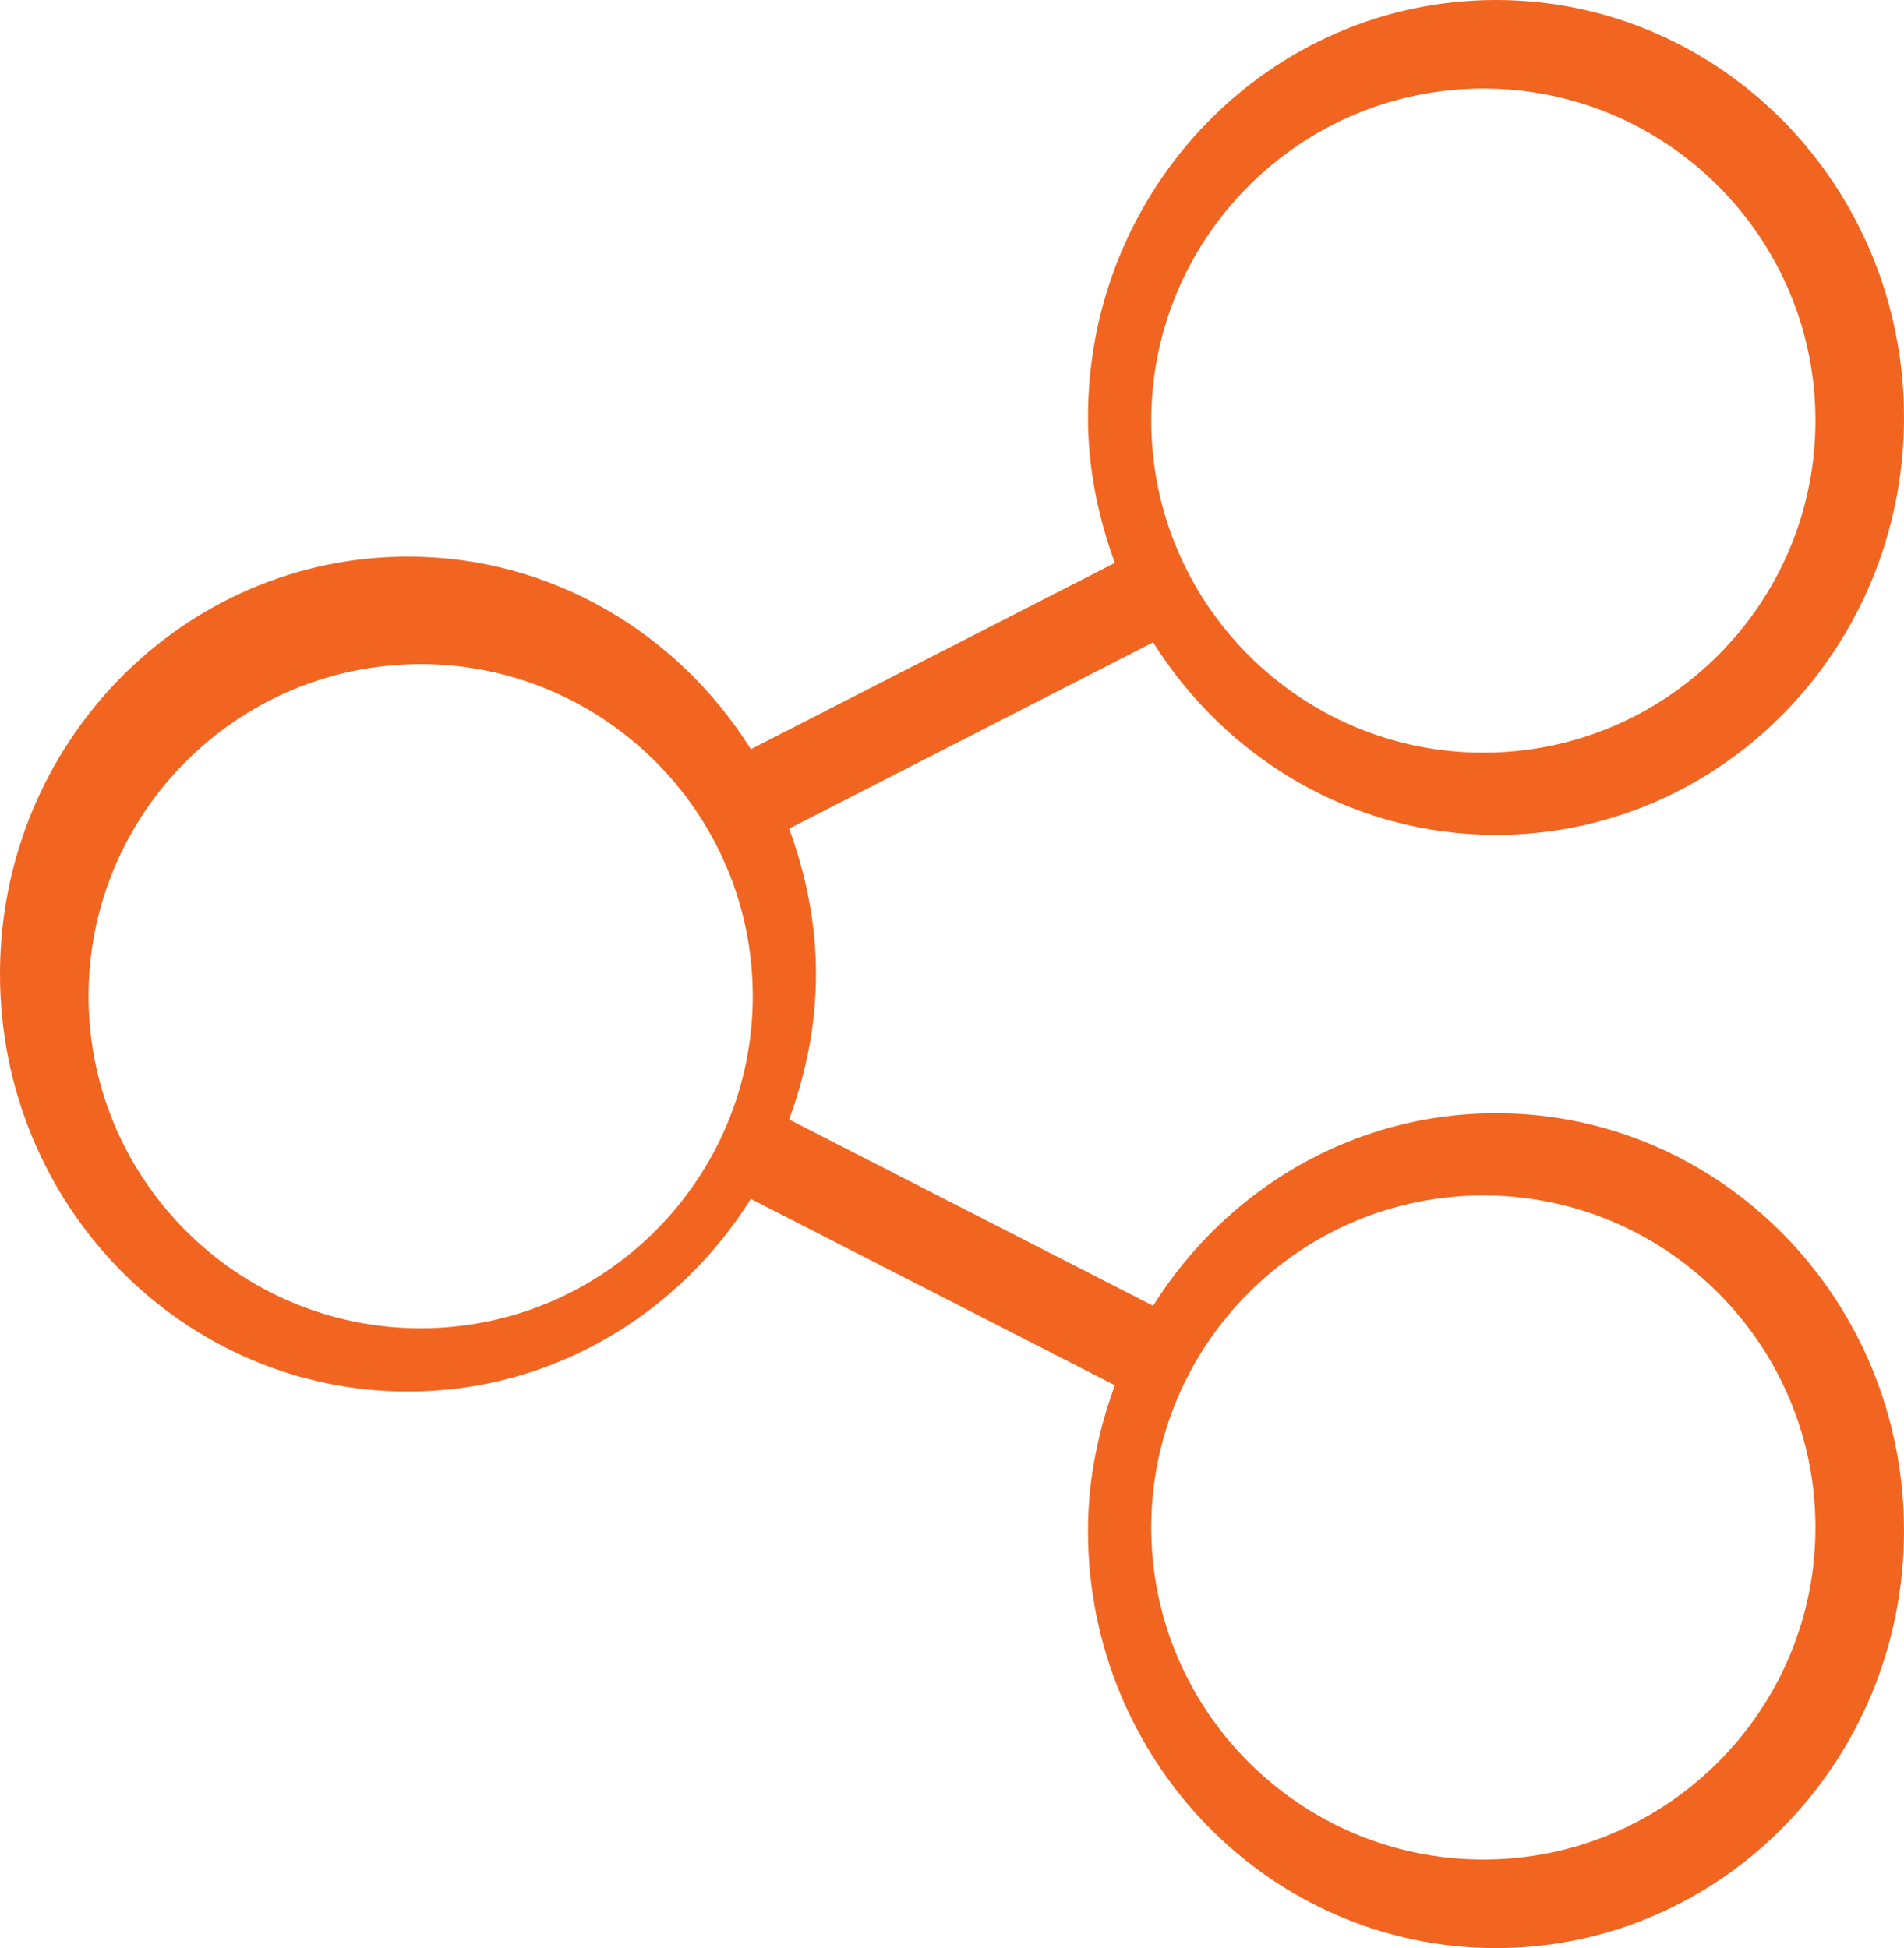 <svg height="44" viewBox="0 0 43 44" width="43" xmlns="http://www.w3.org/2000/svg"><path d="m33.5 42c-4.135 0-7.5-3.364-7.5-7.5 0-4.135 3.365-7.5 7.5-7.5 4.136 0 7.5 3.365 7.5 7.5 0 4.136-3.364 7.5-7.5 7.5m-24-12c-4.137 0-7.5-3.365-7.5-7.5 0-4.137 3.364-7.5 7.5-7.5s7.5 3.364 7.5 7.5c0 4.135-3.364 7.5-7.5 7.5m24-28c4.136 0 7.5 3.365 7.5 7.5 0 4.136-3.364 7.5-7.5 7.5-4.135 0-7.5-3.364-7.5-7.5 0-4.134 3.365-7.5 7.5-7.5m.285 23.143c-3.256 0-6.104 1.739-7.743 4.349l-8.22-4.207c.374-1.027.606-2.125.606-3.285s-.232-2.258-.606-3.285l8.22-4.207c1.64 2.61 4.487 4.349 7.743 4.349 5.09 0 9.215-4.221 9.215-9.428s-4.125-9.429-9.215-9.429c-5.088 0-9.214 4.222-9.214 9.429 0 1.16.233 2.259.607 3.285l-8.221 4.207c-1.638-2.61-4.486-4.349-7.743-4.349-5.089 0-9.214 4.221-9.214 9.428 0 5.208 4.125 9.429 9.214 9.429 3.257 0 6.105-1.74 7.743-4.35l8.221 4.208c-.374 1.026-.607 2.124-.607 3.285 0 5.207 4.126 9.428 9.214 9.428 5.09 0 9.215-4.221 9.215-9.428 0-5.208-4.125-9.429-9.215-9.429" fill="#f16521" fill-rule="evenodd"/></svg>